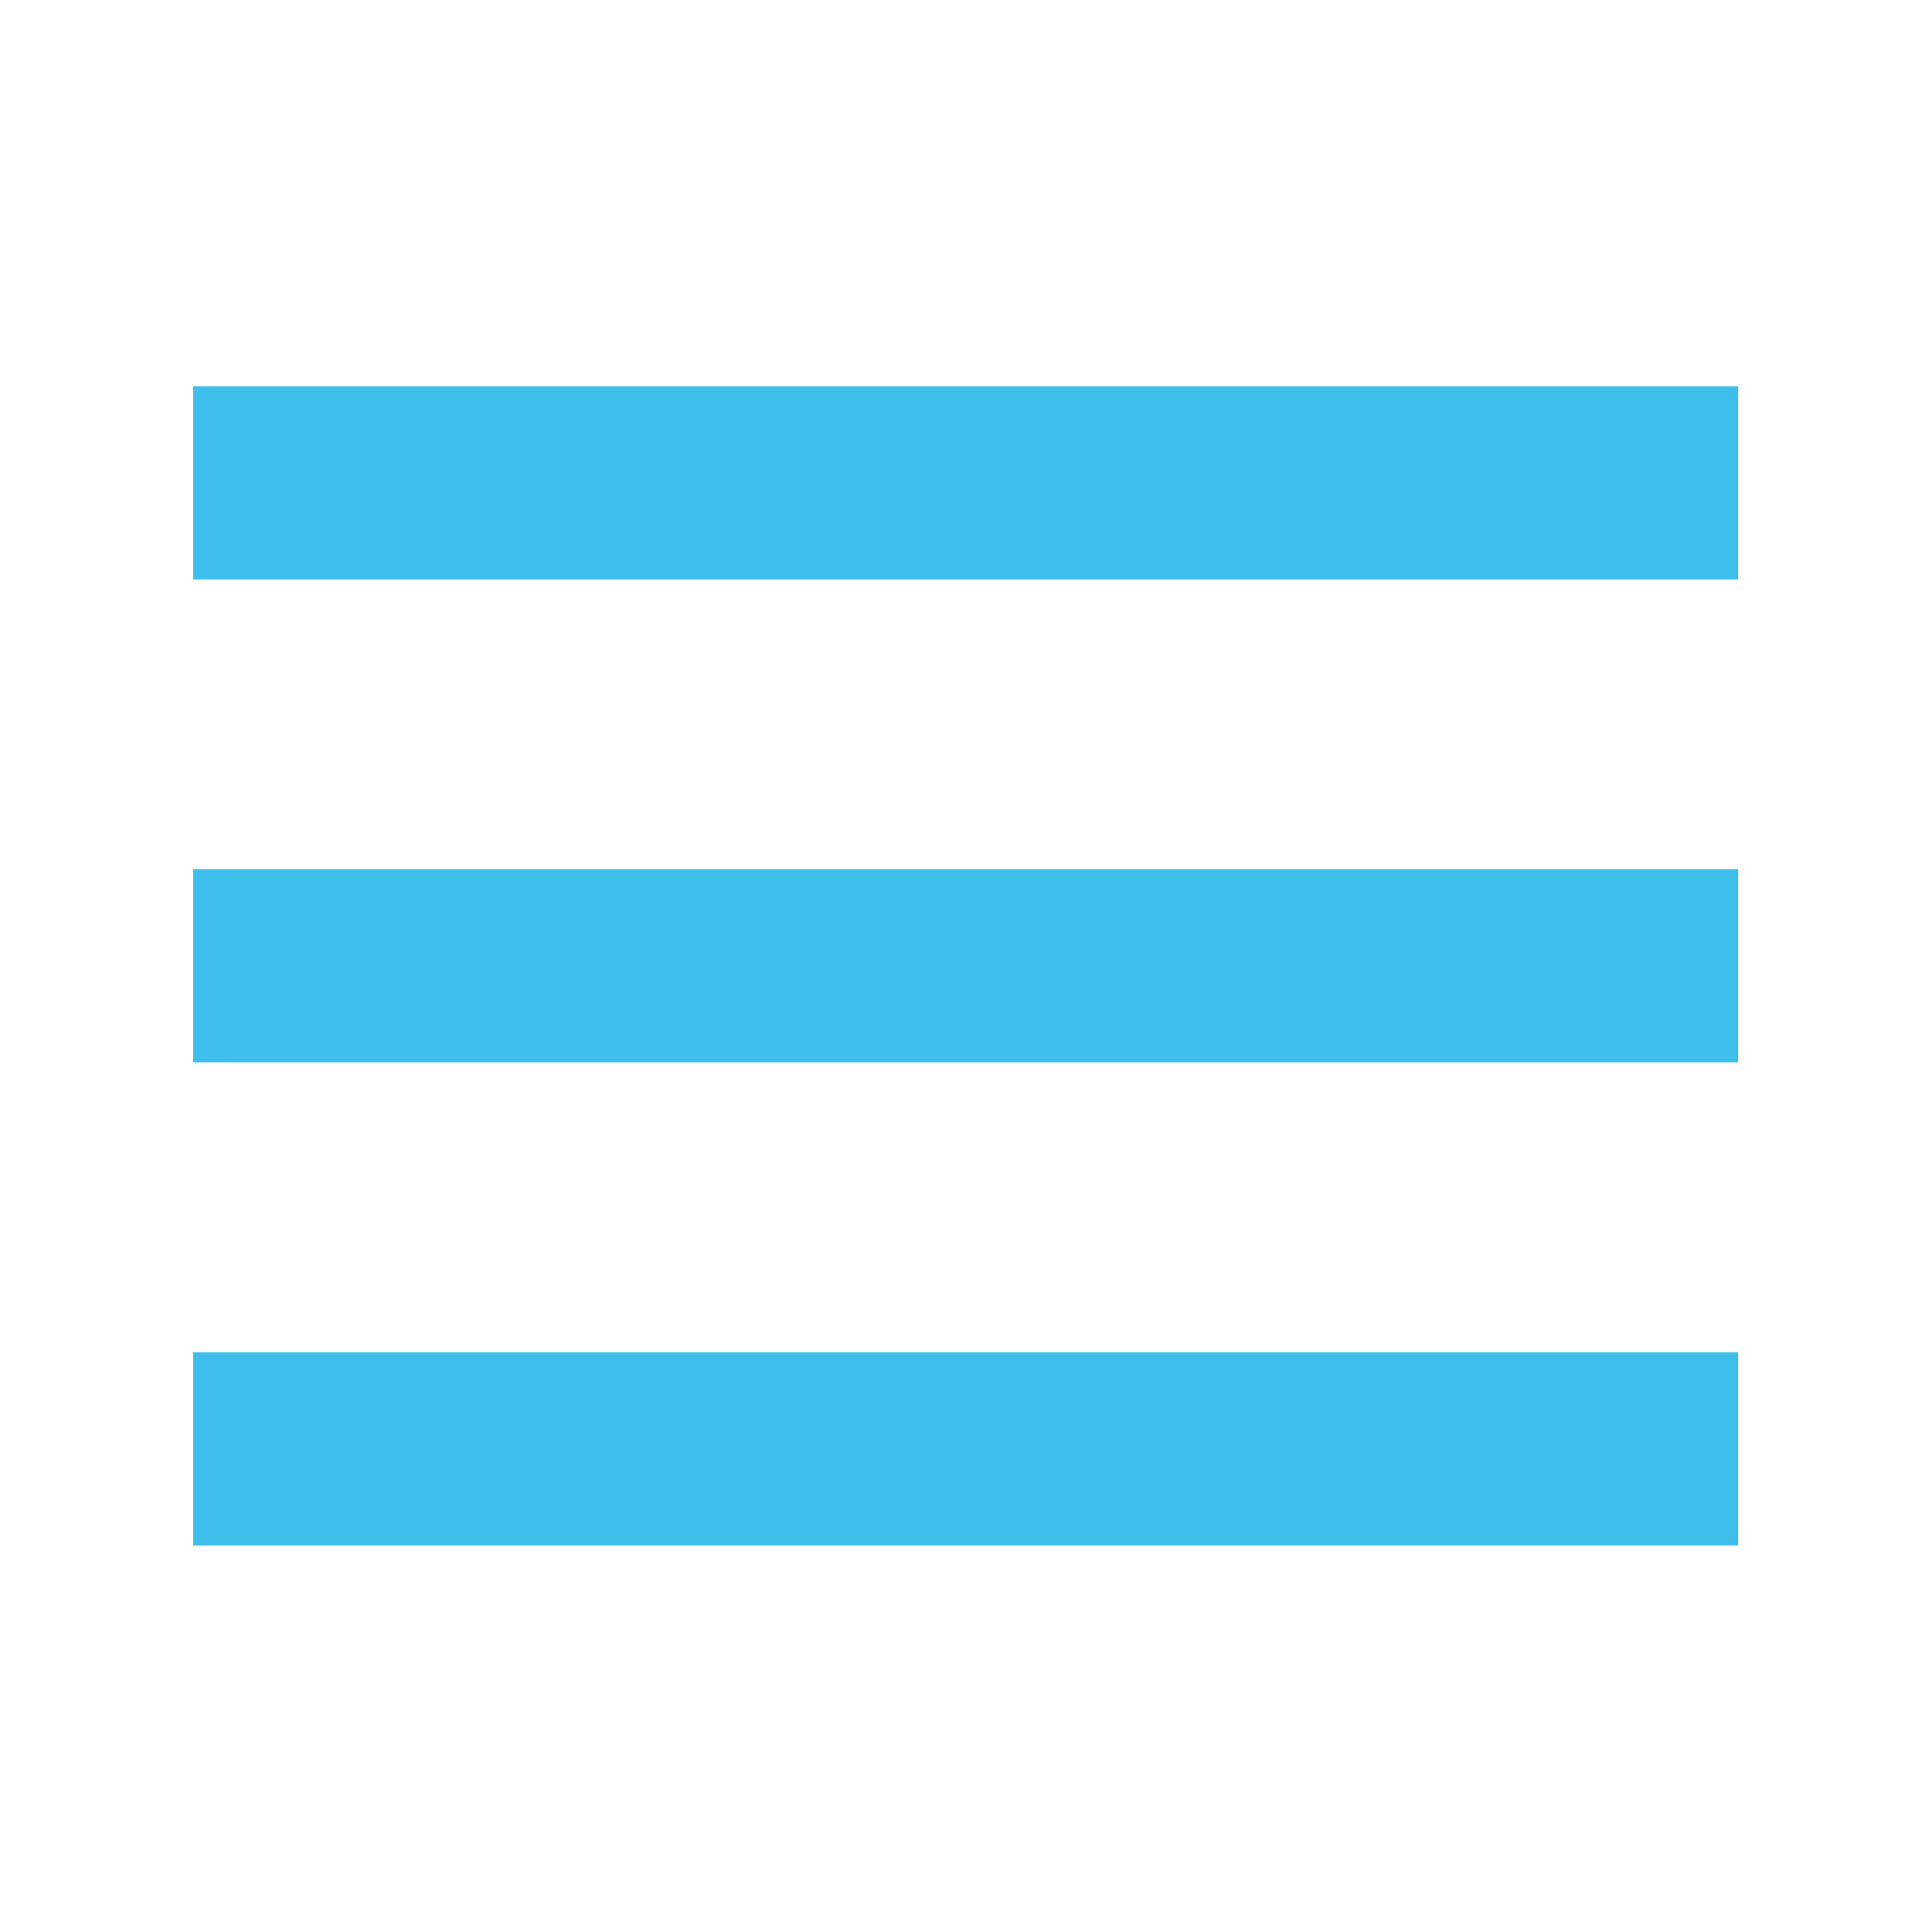 <?xml version="1.0" encoding="UTF-8" standalone="no"?>
<!DOCTYPE svg PUBLIC "-//W3C//DTD SVG 1.1//EN" "http://www.w3.org/Graphics/SVG/1.1/DTD/svg11.dtd">
<svg width="100%" height="100%" viewBox="0 0 1500 1500" version="1.1" xmlns="http://www.w3.org/2000/svg" xmlns:xlink="http://www.w3.org/1999/xlink" xml:space="preserve" xmlns:serif="http://www.serif.com/" style="fill-rule:evenodd;clip-rule:evenodd;stroke-linejoin:round;stroke-miterlimit:2;">
    <g transform="matrix(0.826,0,0,0.995,128.964,743.509)">
        <rect x="25.456" y="307.939" width="1452.15" height="150.709" style="fill:rgb(62,190,235);"/>
    </g>
    <g transform="matrix(0.826,0,0,0.995,128.964,93.509)">
        <g transform="matrix(1,0,0,1,0,-100.473)">
            <rect x="25.456" y="307.939" width="1452.15" height="150.709" style="fill:rgb(62,190,235);"/>
        </g>
        <g transform="matrix(1,0,0,1,0,276.299)">
            <rect x="25.456" y="307.939" width="1452.15" height="150.709" style="fill:rgb(62,190,235);"/>
        </g>
    </g>
</svg>
